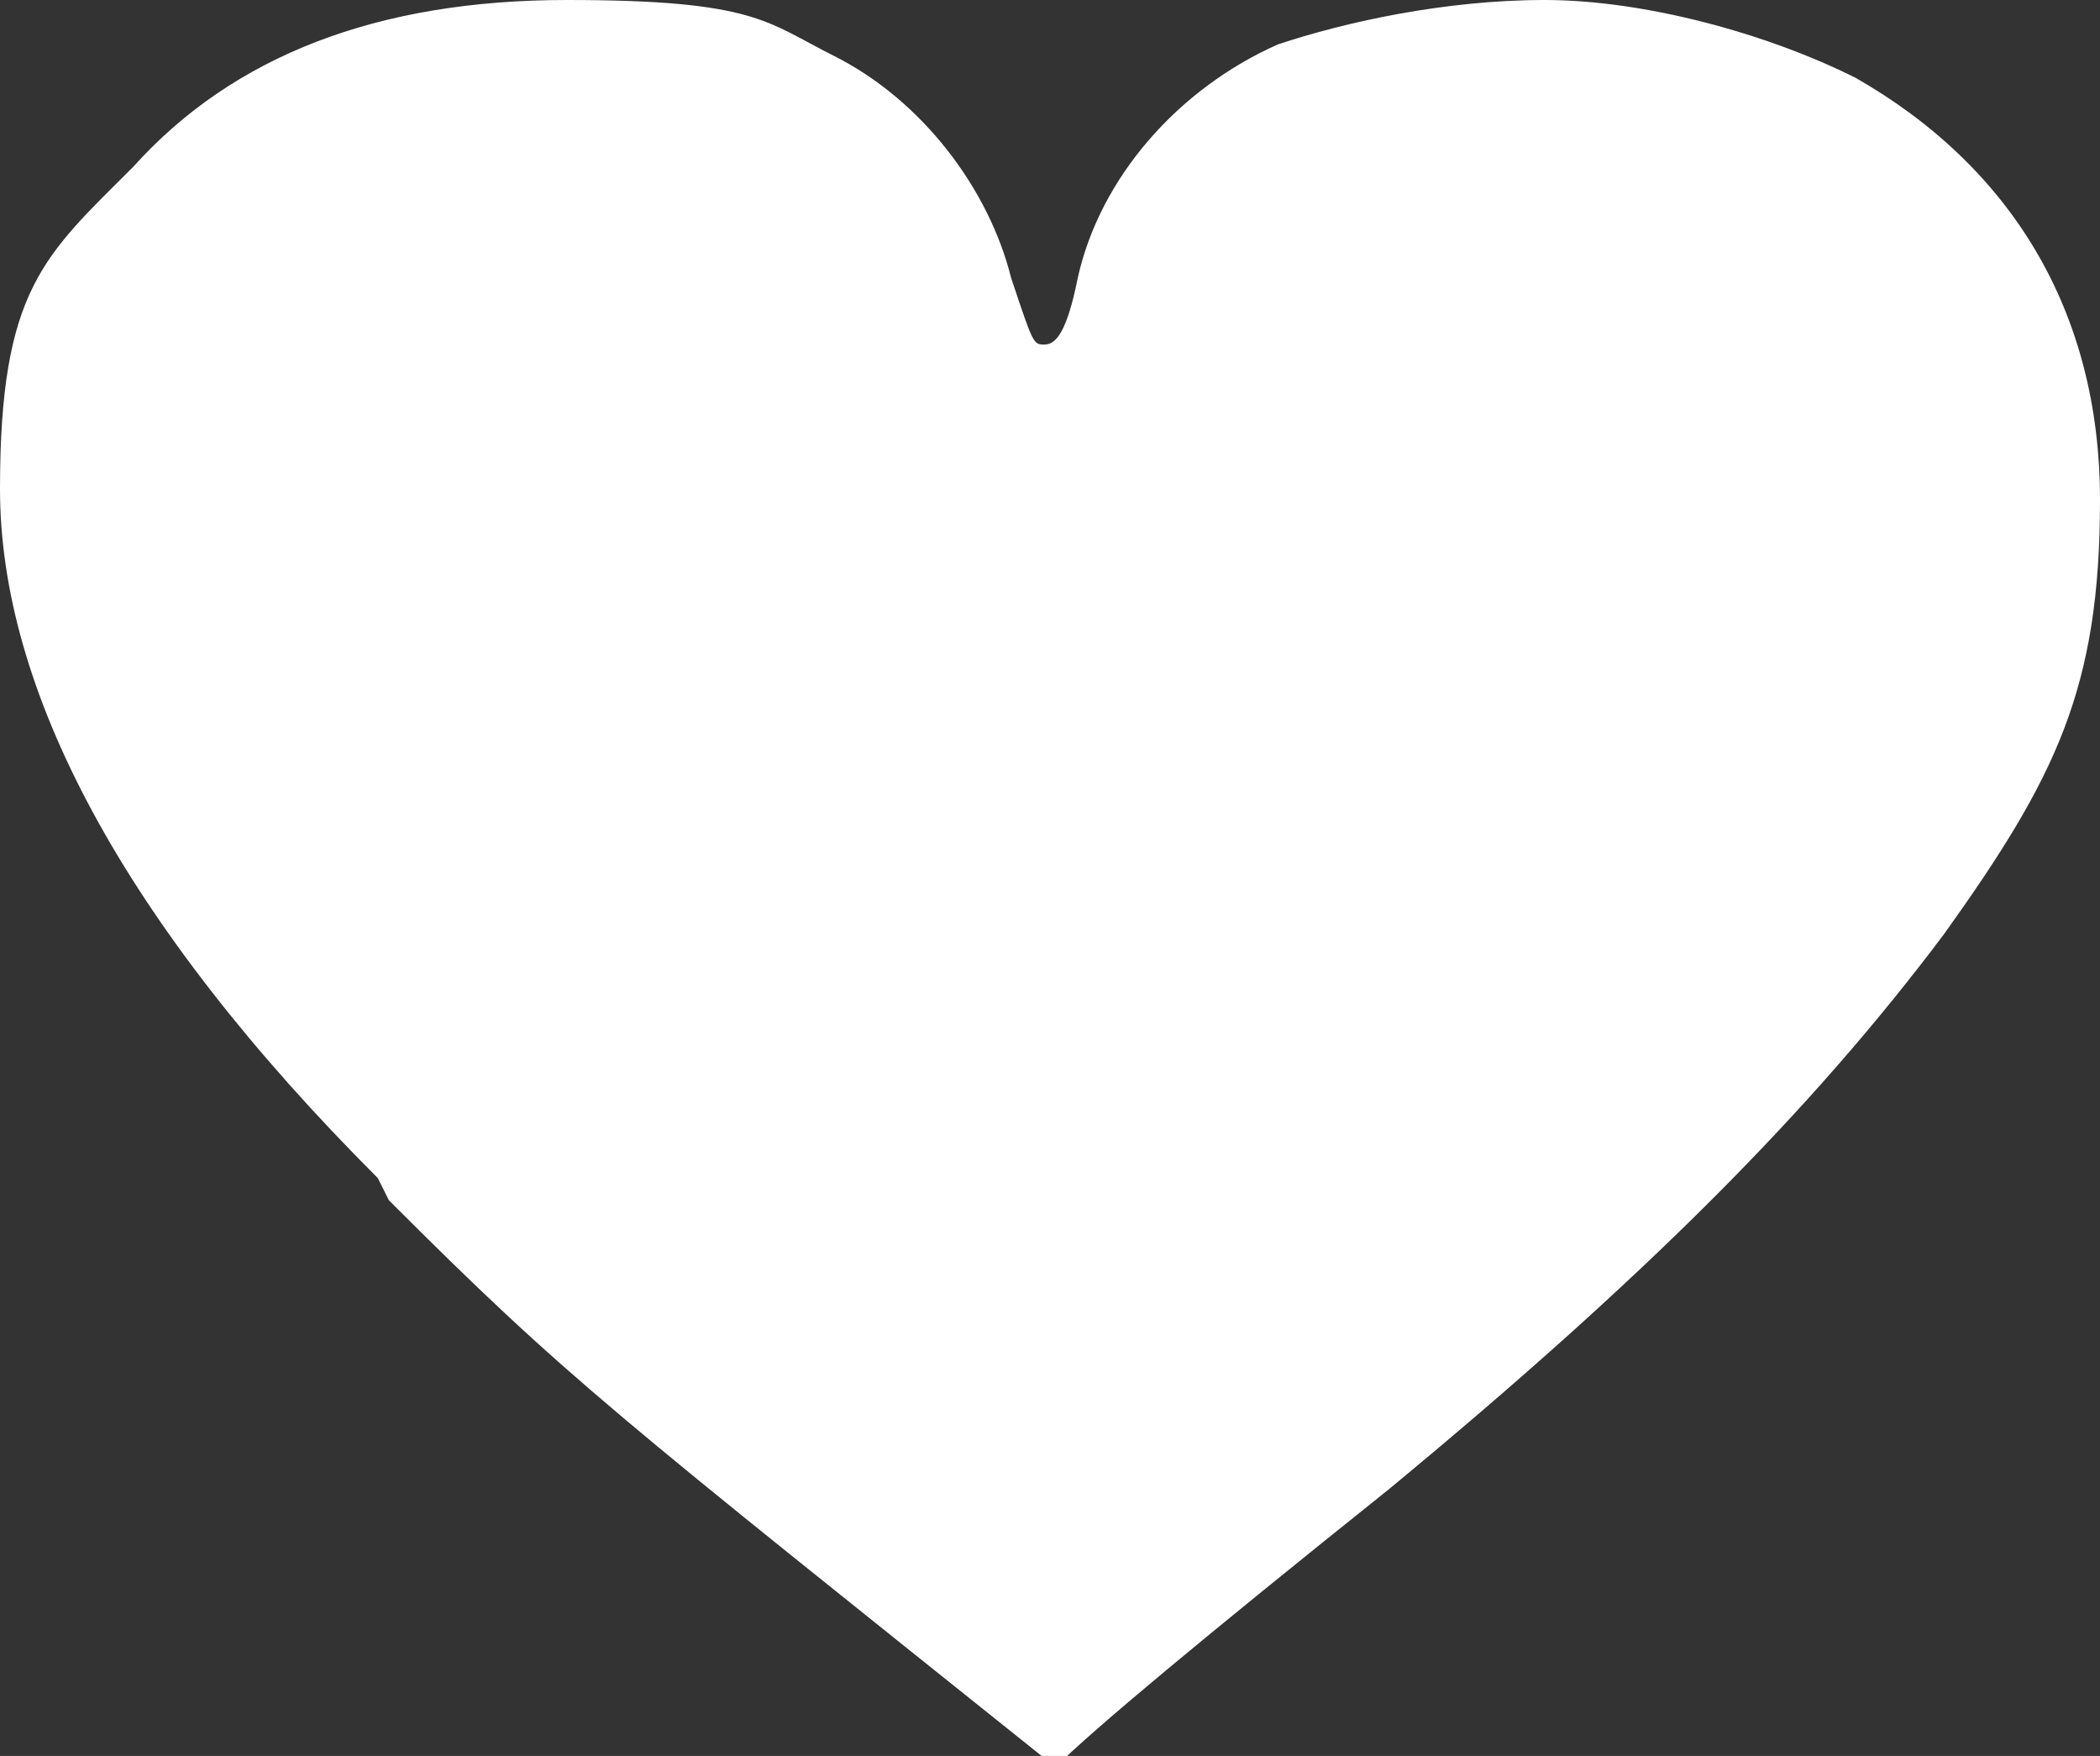 <?xml version="1.0" encoding="UTF-8"?>
<svg id="uuid-4b349a7a-c126-42dd-8232-a25f9829dc86" data-name="レイヤー 1" xmlns="http://www.w3.org/2000/svg" viewBox="0 0 18.9 15.8" width="18.9" height="15.8">
  <rect x="0" y="0" width="18.9" height="15.8" fill="#333333" stroke="none"/>
  <defs>
    <style>
      .uuid-64e112d3-5ac5-4f70-ad54-9cc075aa6643 {
        fill: #fff;
      }
    </style>
  </defs>
  <path class="uuid-64e112d3-5ac5-4f70-ad54-9cc075aa6643" d="M3.4,10.6C1.1,8.3,0,6.2,0,4.4S.4,2.3,1.2,1.5C2.1,.5,3.4,0,5.1,0s1.8,.2,2.4,.5c.8,.4,1.4,1.2,1.6,2,.2,.6,.2,.6,.3,.6s.2-.1,.3-.6c.2-.9,.9-1.7,1.8-2.1,.6-.2,1.5-.4,2.4-.4s2,.3,2.8,.7c1.4,.8,2.2,2.1,2.2,3.8s-.4,2.5-1.4,3.9c-1.2,1.6-2.7,3.1-5,5q-2.5,2-3,2.5c-4-3.2-4.4-3.5-6-5.1Z"/>
</svg>